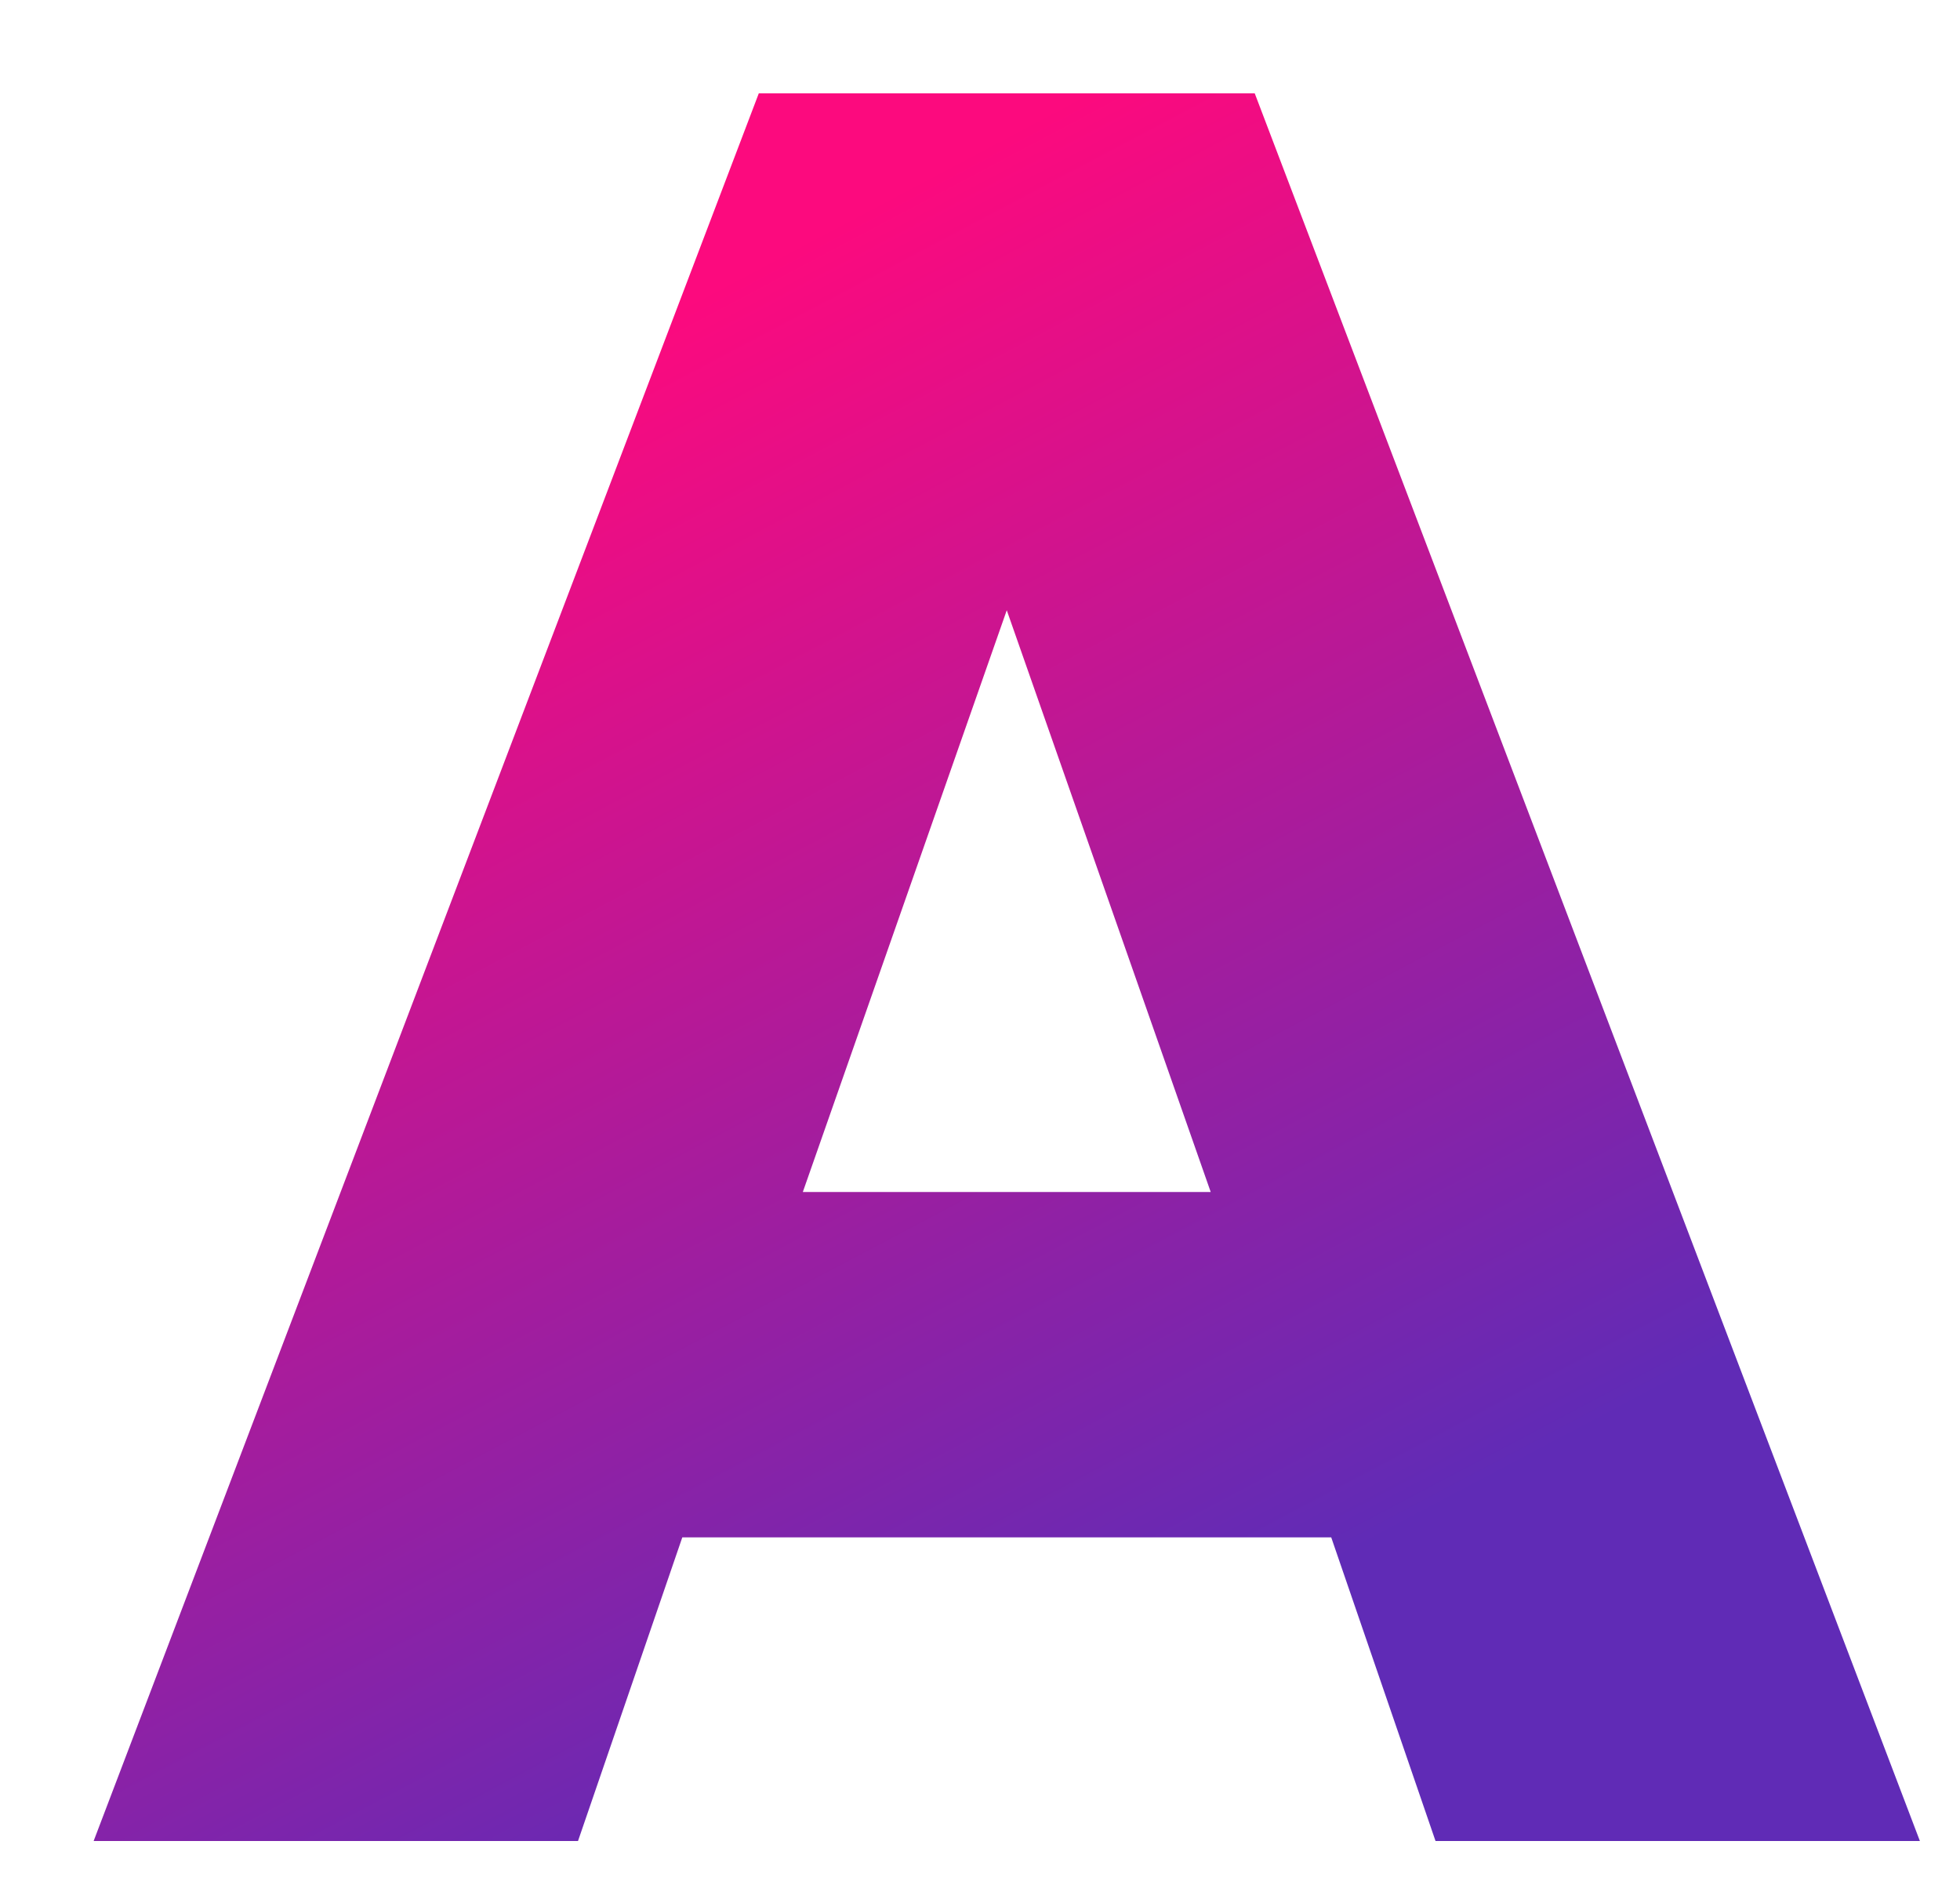 <svg width="296" height="284" viewBox="0 0 296 284" fill="none" xmlns="http://www.w3.org/2000/svg">
<g filter="url(#filter0_di)">
<path d="M174.842 172L144.042 84.15L113.242 172H174.842ZM193.042 224.15H95.042L79.292 270H6.142L106.592 6.1H181.492L281.942 270H208.792L193.042 224.15Z" fill="url(#paint0_linear)"/>
</g>
<defs>
<filter id="filter0_di" x="0.142" y="0.1" width="295.8" height="283.9" filterUnits="userSpaceOnUse" color-interpolation-filters="sRGB">
<feFlood flood-opacity="0" result="BackgroundImageFix"/>
<feColorMatrix in="SourceAlpha" type="matrix" values="0 0 0 0 0 0 0 0 0 0 0 0 0 0 0 0 0 0 127 0"/>
<feOffset dx="4" dy="4"/>
<feGaussianBlur stdDeviation="5"/>
<feColorMatrix type="matrix" values="0 0 0 0 0 0 0 0 0 0 0 0 0 0 0 0 0 0 0.35 0"/>
<feBlend mode="normal" in2="BackgroundImageFix" result="effect1_dropShadow"/>
<feBlend mode="normal" in="SourceGraphic" in2="effect1_dropShadow" result="shape"/>
<feColorMatrix in="SourceAlpha" type="matrix" values="0 0 0 0 0 0 0 0 0 0 0 0 0 0 0 0 0 0 127 0" result="hardAlpha"/>
<feOffset dx="4" dy="4"/>
<feGaussianBlur stdDeviation="1.5"/>
<feComposite in2="hardAlpha" operator="arithmetic" k2="-1" k3="1"/>
<feColorMatrix type="matrix" values="0 0 0 0 1 0 0 0 0 1 0 0 0 0 1 0 0 0 0.4 0"/>
<feBlend mode="normal" in2="shape" result="effect2_innerShadow"/>
</filter>
<linearGradient id="paint0_linear" x1="98" y1="36.5" x2="198" y2="225.5" gradientUnits="userSpaceOnUse">
<stop stop-color="#FC0A7E"/>
<stop offset="1" stop-color="#602BB6"/>
</linearGradient>
</defs>
</svg>
